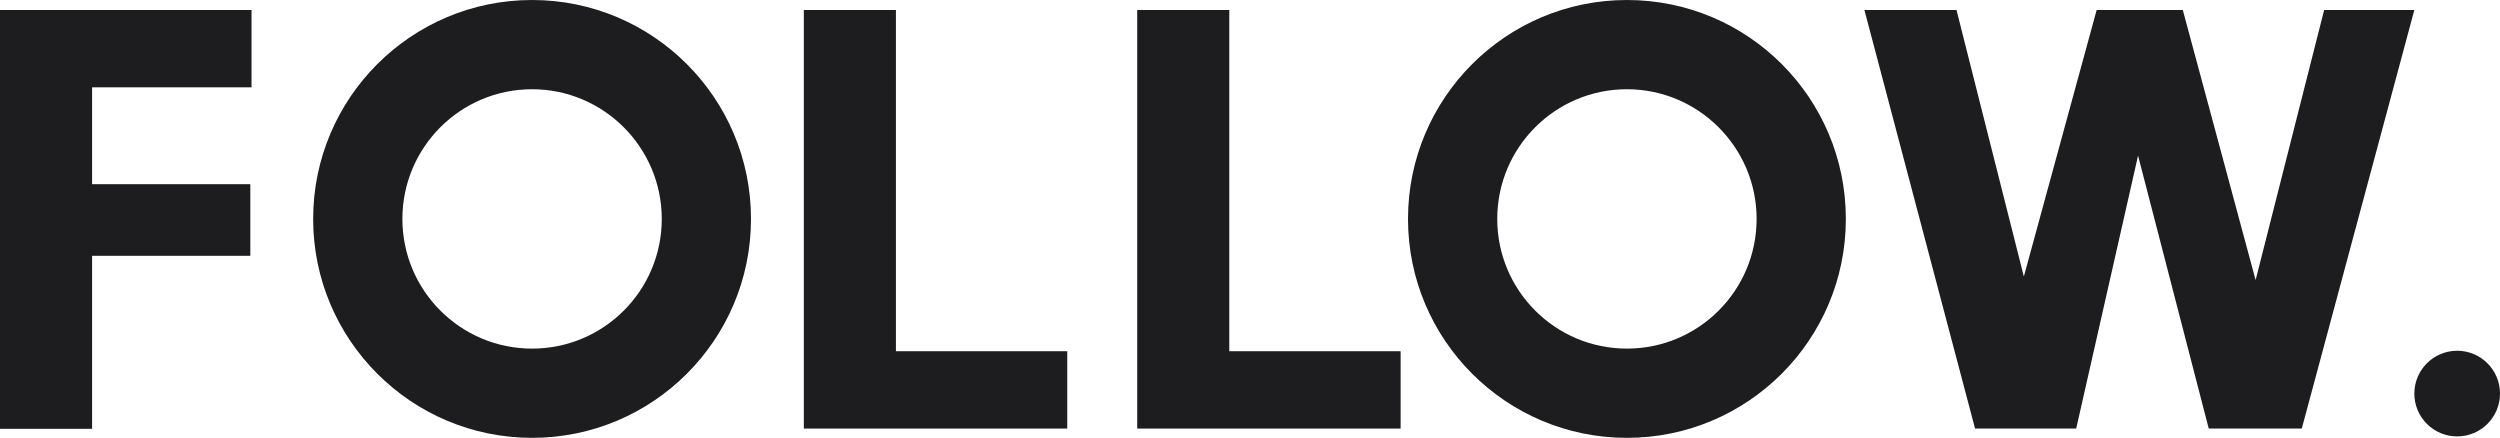 <?xml version="1.0" encoding="UTF-8"?>
<svg id="Layer_2" data-name="Layer 2" xmlns="http://www.w3.org/2000/svg" viewBox="0 0 105.06 18.4">
  <defs>
    <style>
      .cls-1 {
        fill: #1d1d1f;
        stroke-width: 0px;
      }
    </style>
  </defs>
  <g id="Layer_1-2" data-name="Layer 1">
    <g>
      <path class="cls-1" d="m10.57.42v3.25H3.87v4.07h6.65v3.01H3.87v7.27H0V.42h10.57Z"/>
      <path class="cls-1" d="m37.65.42v14.34h7.2v3.25h-11.07V.42h3.87Z"/>
      <path class="cls-1" d="m51.66.42v14.34h7.2v3.25h-11.07V.42h3.87Z"/>
      <path class="cls-1" d="m92.82,18.01l-2.97-11.47-2.6,11.47h-4.25L78.35.42h3.87l2.83,11.2,3.06-11.2h3.62l3.06,11.35,2.88-11.35h3.79l-4.73,17.59h-3.91Z"/>
      <path class="cls-1" d="m68.37,3.75c3,0,5.45,2.44,5.45,5.45s-2.44,5.45-5.45,5.45-5.45-2.44-5.45-5.45,2.44-5.45,5.45-5.45m0-3.75c-5.08,0-9.2,4.12-9.2,9.2s4.12,9.2,9.2,9.2,9.2-4.12,9.2-9.2S73.46,0,68.37,0h0Z"/>
      <path class="cls-1" d="m22.36,3.75c3,0,5.45,2.44,5.45,5.45s-2.44,5.45-5.45,5.45-5.45-2.44-5.45-5.45,2.44-5.45,5.45-5.45m0-3.75c-5.08,0-9.2,4.12-9.2,9.2s4.12,9.2,9.2,9.2,9.2-4.12,9.2-9.2S27.44,0,22.36,0h0Z"/>
      <circle class="cls-1" cx="103.26" cy="16.54" r="1.8"/>
    </g>
  </g>
</svg>